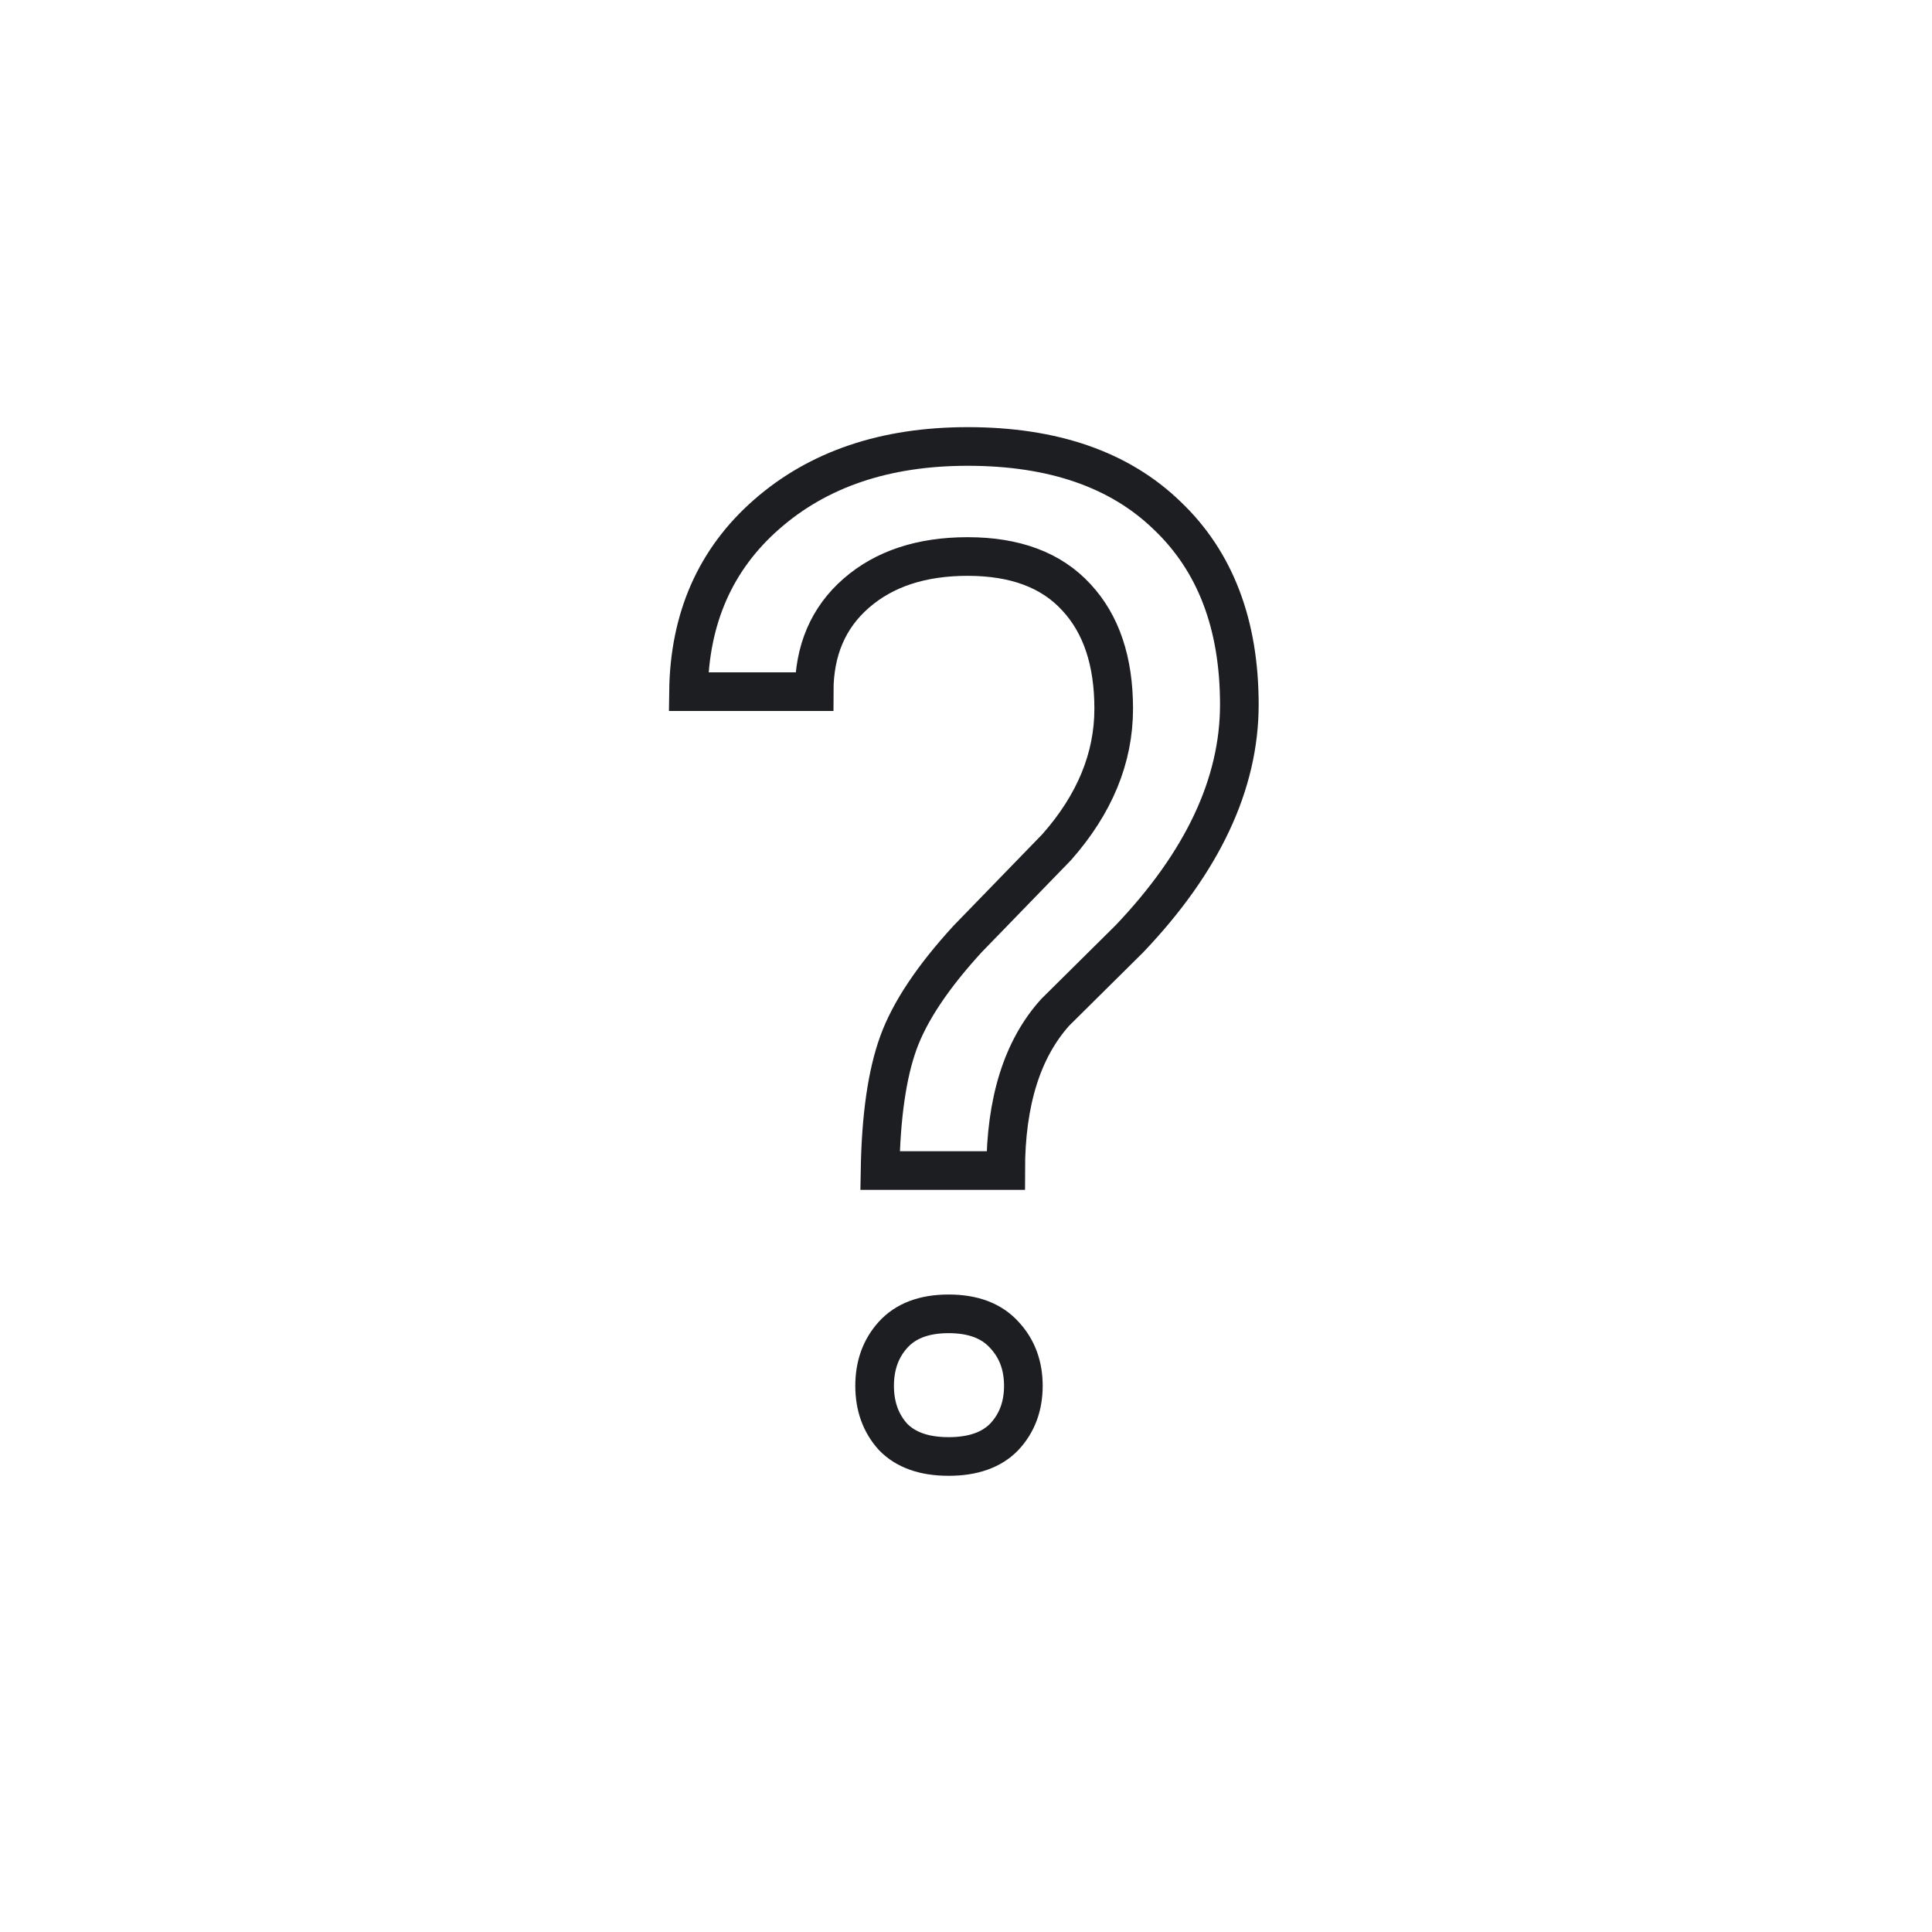 <svg width="100" height="100" viewBox="0 0 100 100" fill="none" xmlns="http://www.w3.org/2000/svg" style="width: 100px; height: 100px;"><style>
     .line-question1 {animation:line-question1 2s infinite;}
     @keyframes line-question1 {
         0%{transform:translate3d(0, 0px, 0);}
         50%{transform:translate3d(0, 6px, 0);}
         100%{transform:translate3d(0, 0px, 0);}
     }
     @media (prefers-reduced-motion: reduce) {
         .line-question1 {
             animation: none;
         }
     }
    </style><path class="line-question1 stroke1 fill1" d="M45.551 60.586C45.598 57.797 45.914 55.594 46.5 53.977C47.086 52.359 48.281 50.566 50.086 48.598L54.691 43.852C56.66 41.625 57.645 39.234 57.645 36.68C57.645 34.219 57 32.297 55.711 30.914C54.422 29.508 52.547 28.805 50.086 28.805C47.695 28.805 45.773 29.438 44.32 30.703C42.867 31.969 42.141 33.668 42.141 35.801H35.637C35.684 32.004 37.031 28.945 39.68 26.625C42.352 24.281 45.82 23.109 50.086 23.109C54.516 23.109 57.961 24.305 60.422 26.695C62.906 29.062 64.148 32.32 64.148 36.469C64.148 40.57 62.25 44.613 58.453 48.598L54.621 52.395C52.91 54.293 52.055 57.023 52.055 60.586H45.551ZM45.27 71.731C45.27 70.676 45.586 69.797 46.219 69.094C46.875 68.367 47.836 68.004 49.102 68.004C50.367 68.004 51.328 68.367 51.984 69.094C52.641 69.797 52.969 70.676 52.969 71.731C52.969 72.785 52.641 73.664 51.984 74.367C51.328 75.047 50.367 75.387 49.102 75.387C47.836 75.387 46.875 75.047 46.219 74.367C45.586 73.664 45.27 72.785 45.27 71.731Z" fill="rgba(29,30,34,0)" stroke="rgba(29,30,34,1)" stroke-width="2px" style="animation-duration: 2s;"></path></svg>